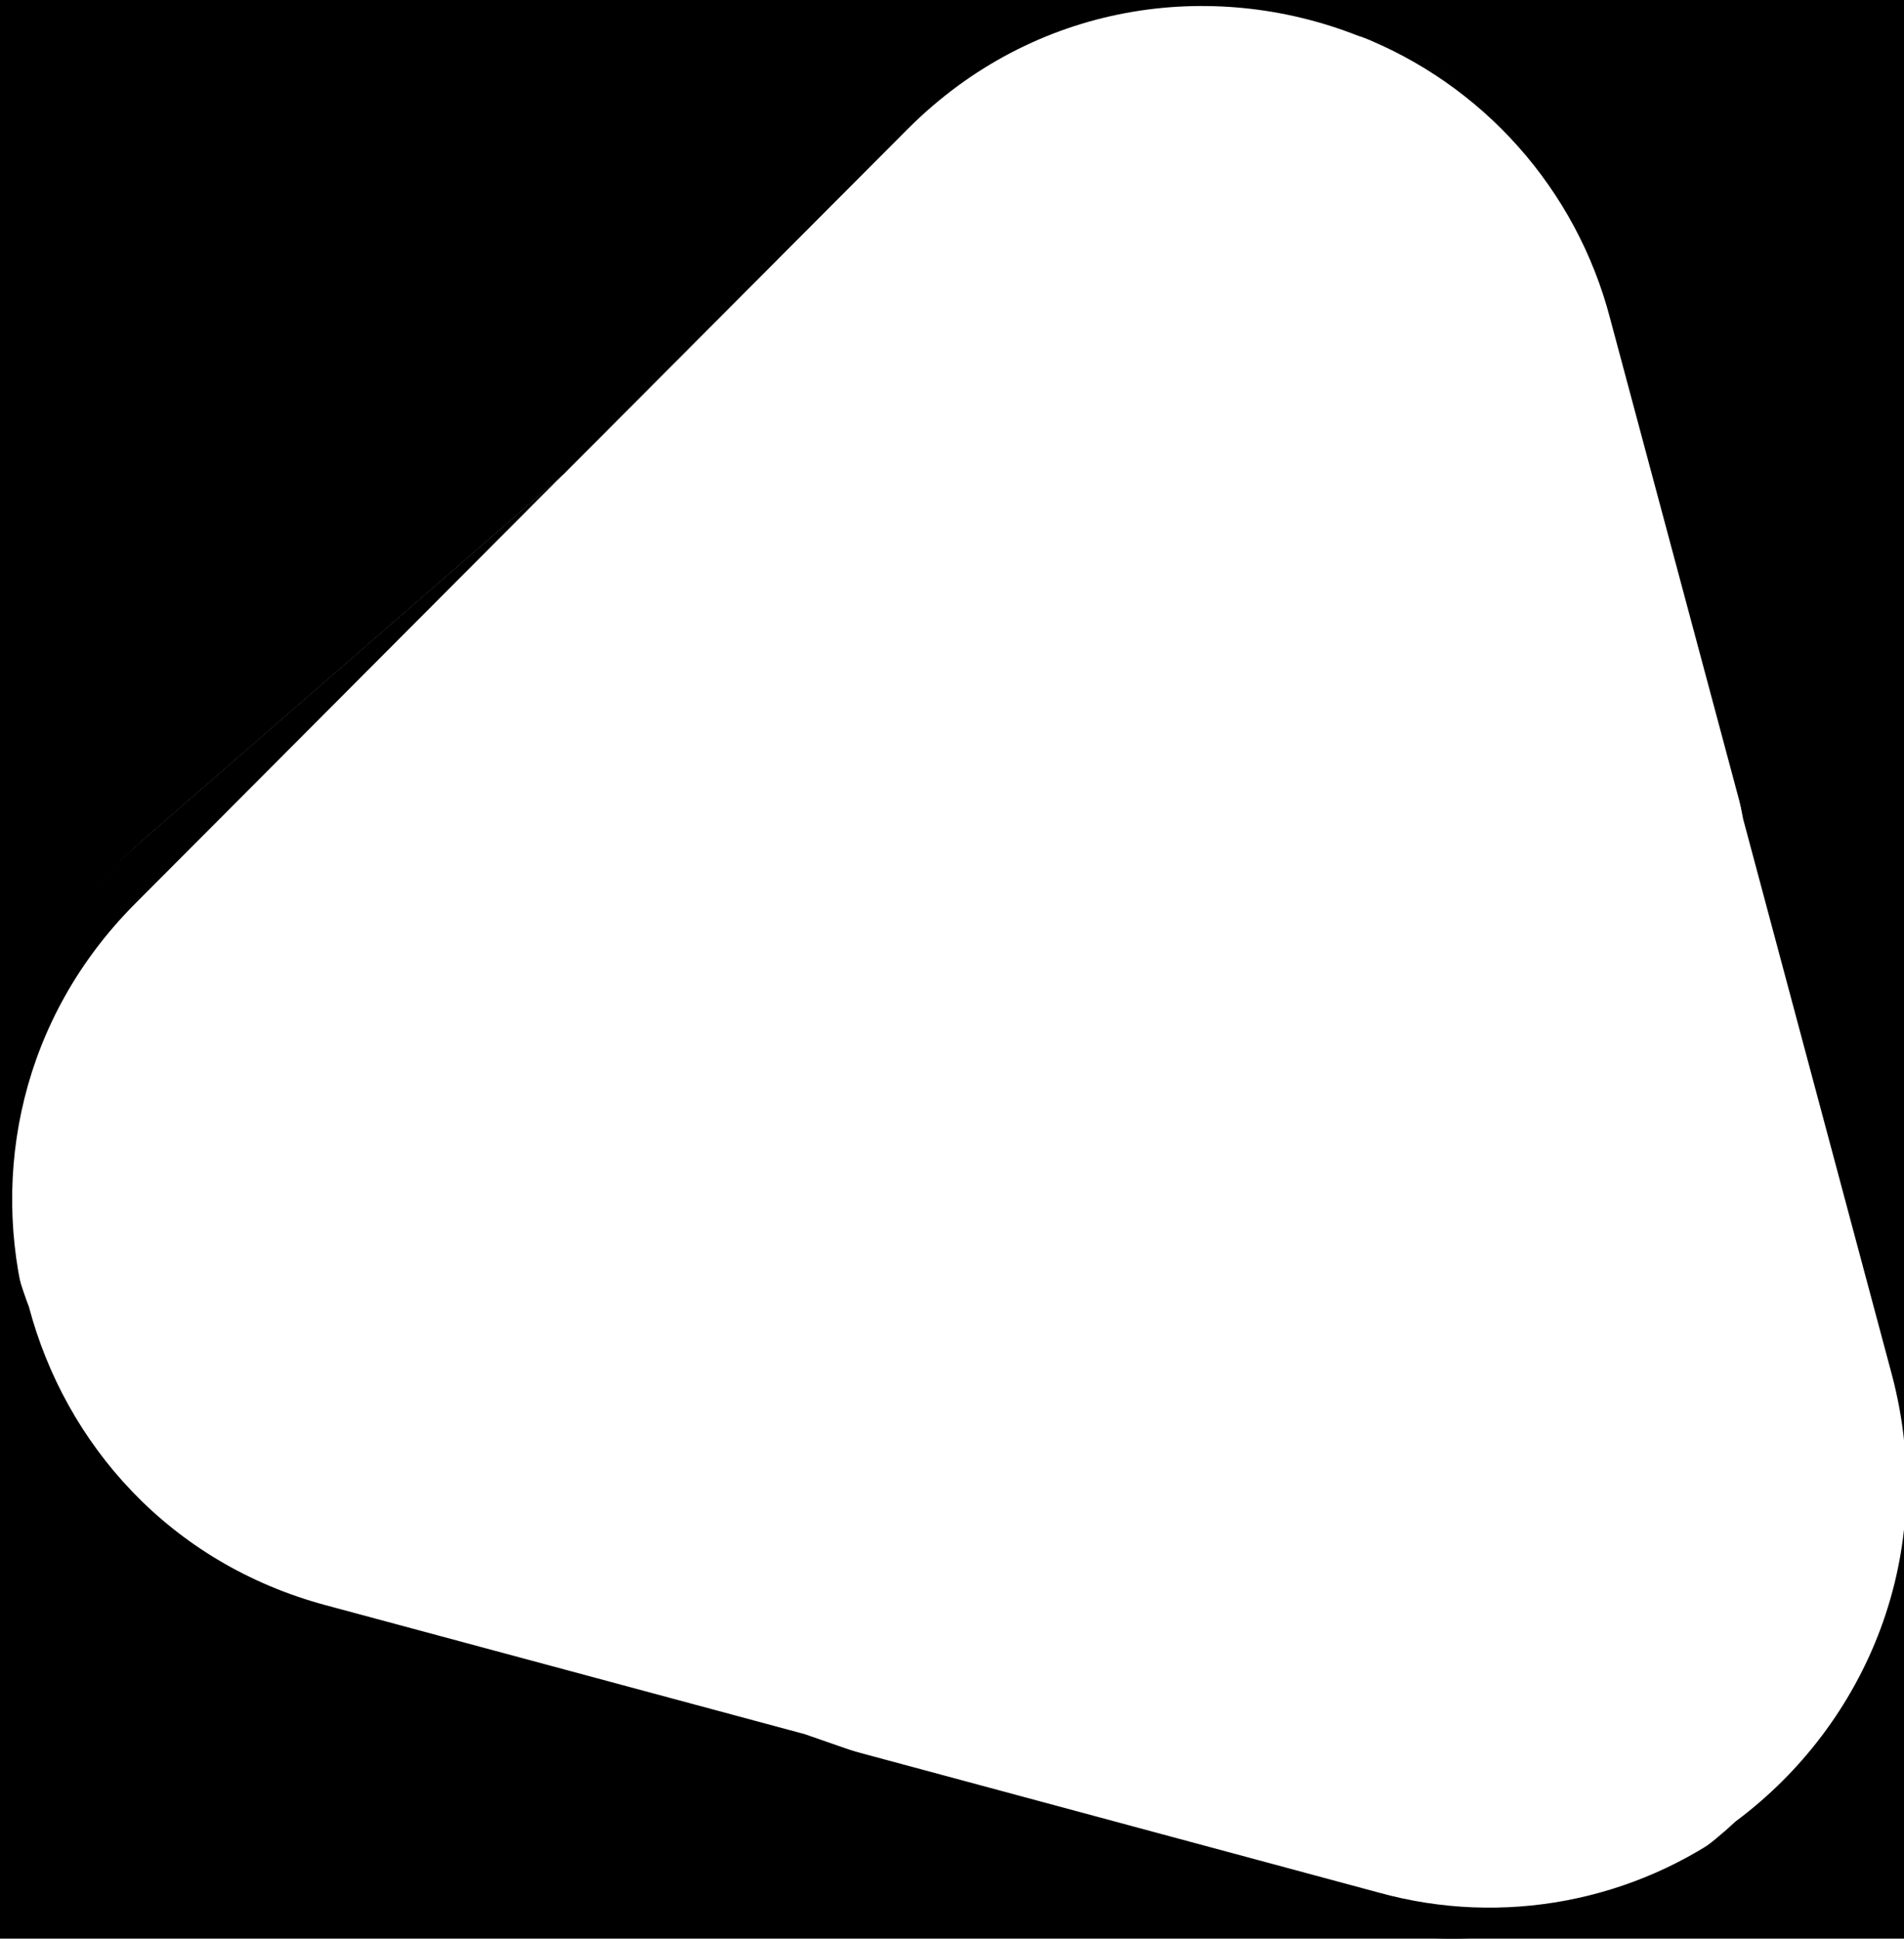 
<svg 
 xmlns="http://www.w3.org/2000/svg"
 xmlns:xlink="http://www.w3.org/1999/xlink"
 preserveAspectRatio="xMinYMin slice" viewBox="1 1 1123 1143">
<path fill-rule="evenodd"  id="Shape_1_copy" data-name="Shape 1 copy" class="cls-2"
 d="M1.000,-0.000 L0.000,1146.000 L1125.000,1144.000 L1127.000,-0.000 L1.000,-0.000 ZM1024.690,1074.882 C961.587,1133.850 868.505,1160.000 775.402,1127.599 L475.554,1023.416 L193.059,947.403 C100.935,922.608 39.499,852.367 18.062,771.500 C-17.000,679.611 2.208,568.385 86.811,494.956 L333.202,280.818 L536.303,77.139 C611.197,2.128 715.654,-12.000 802.048,22.110 C886.442,46.405 957.941,114.812 977.045,213.599 L1029.127,483.892 L1116.771,811.215 C1145.000,917.149 1101.584,1017.748 1024.690,1074.882 Z"/>
<path fill-rule="evenodd"  id="_01_copy" data-name="01 copy" class="cls-1"
 d="M950.652,188.755 C930.805,112.623 875.677,50.616 802.396,22.000 C887.069,46.350 958.733,114.911 977.797,213.919 L1030.000,484.819 L950.652,188.755 ZM1025.615,1077.073 C962.366,1136.069 869.069,1162.382 775.752,1129.971 L475.210,1025.554 L814.528,1116.939 C887.268,1137.019 965.206,1122.300 1025.615,1077.073 ZM16.662,773.073 C-18.481,680.977 0.771,569.501 85.569,495.908 L332.530,281.289 L80.766,533.728 C13.529,601.140 -4.762,692.379 16.662,773.073 Z"/>
</svg>